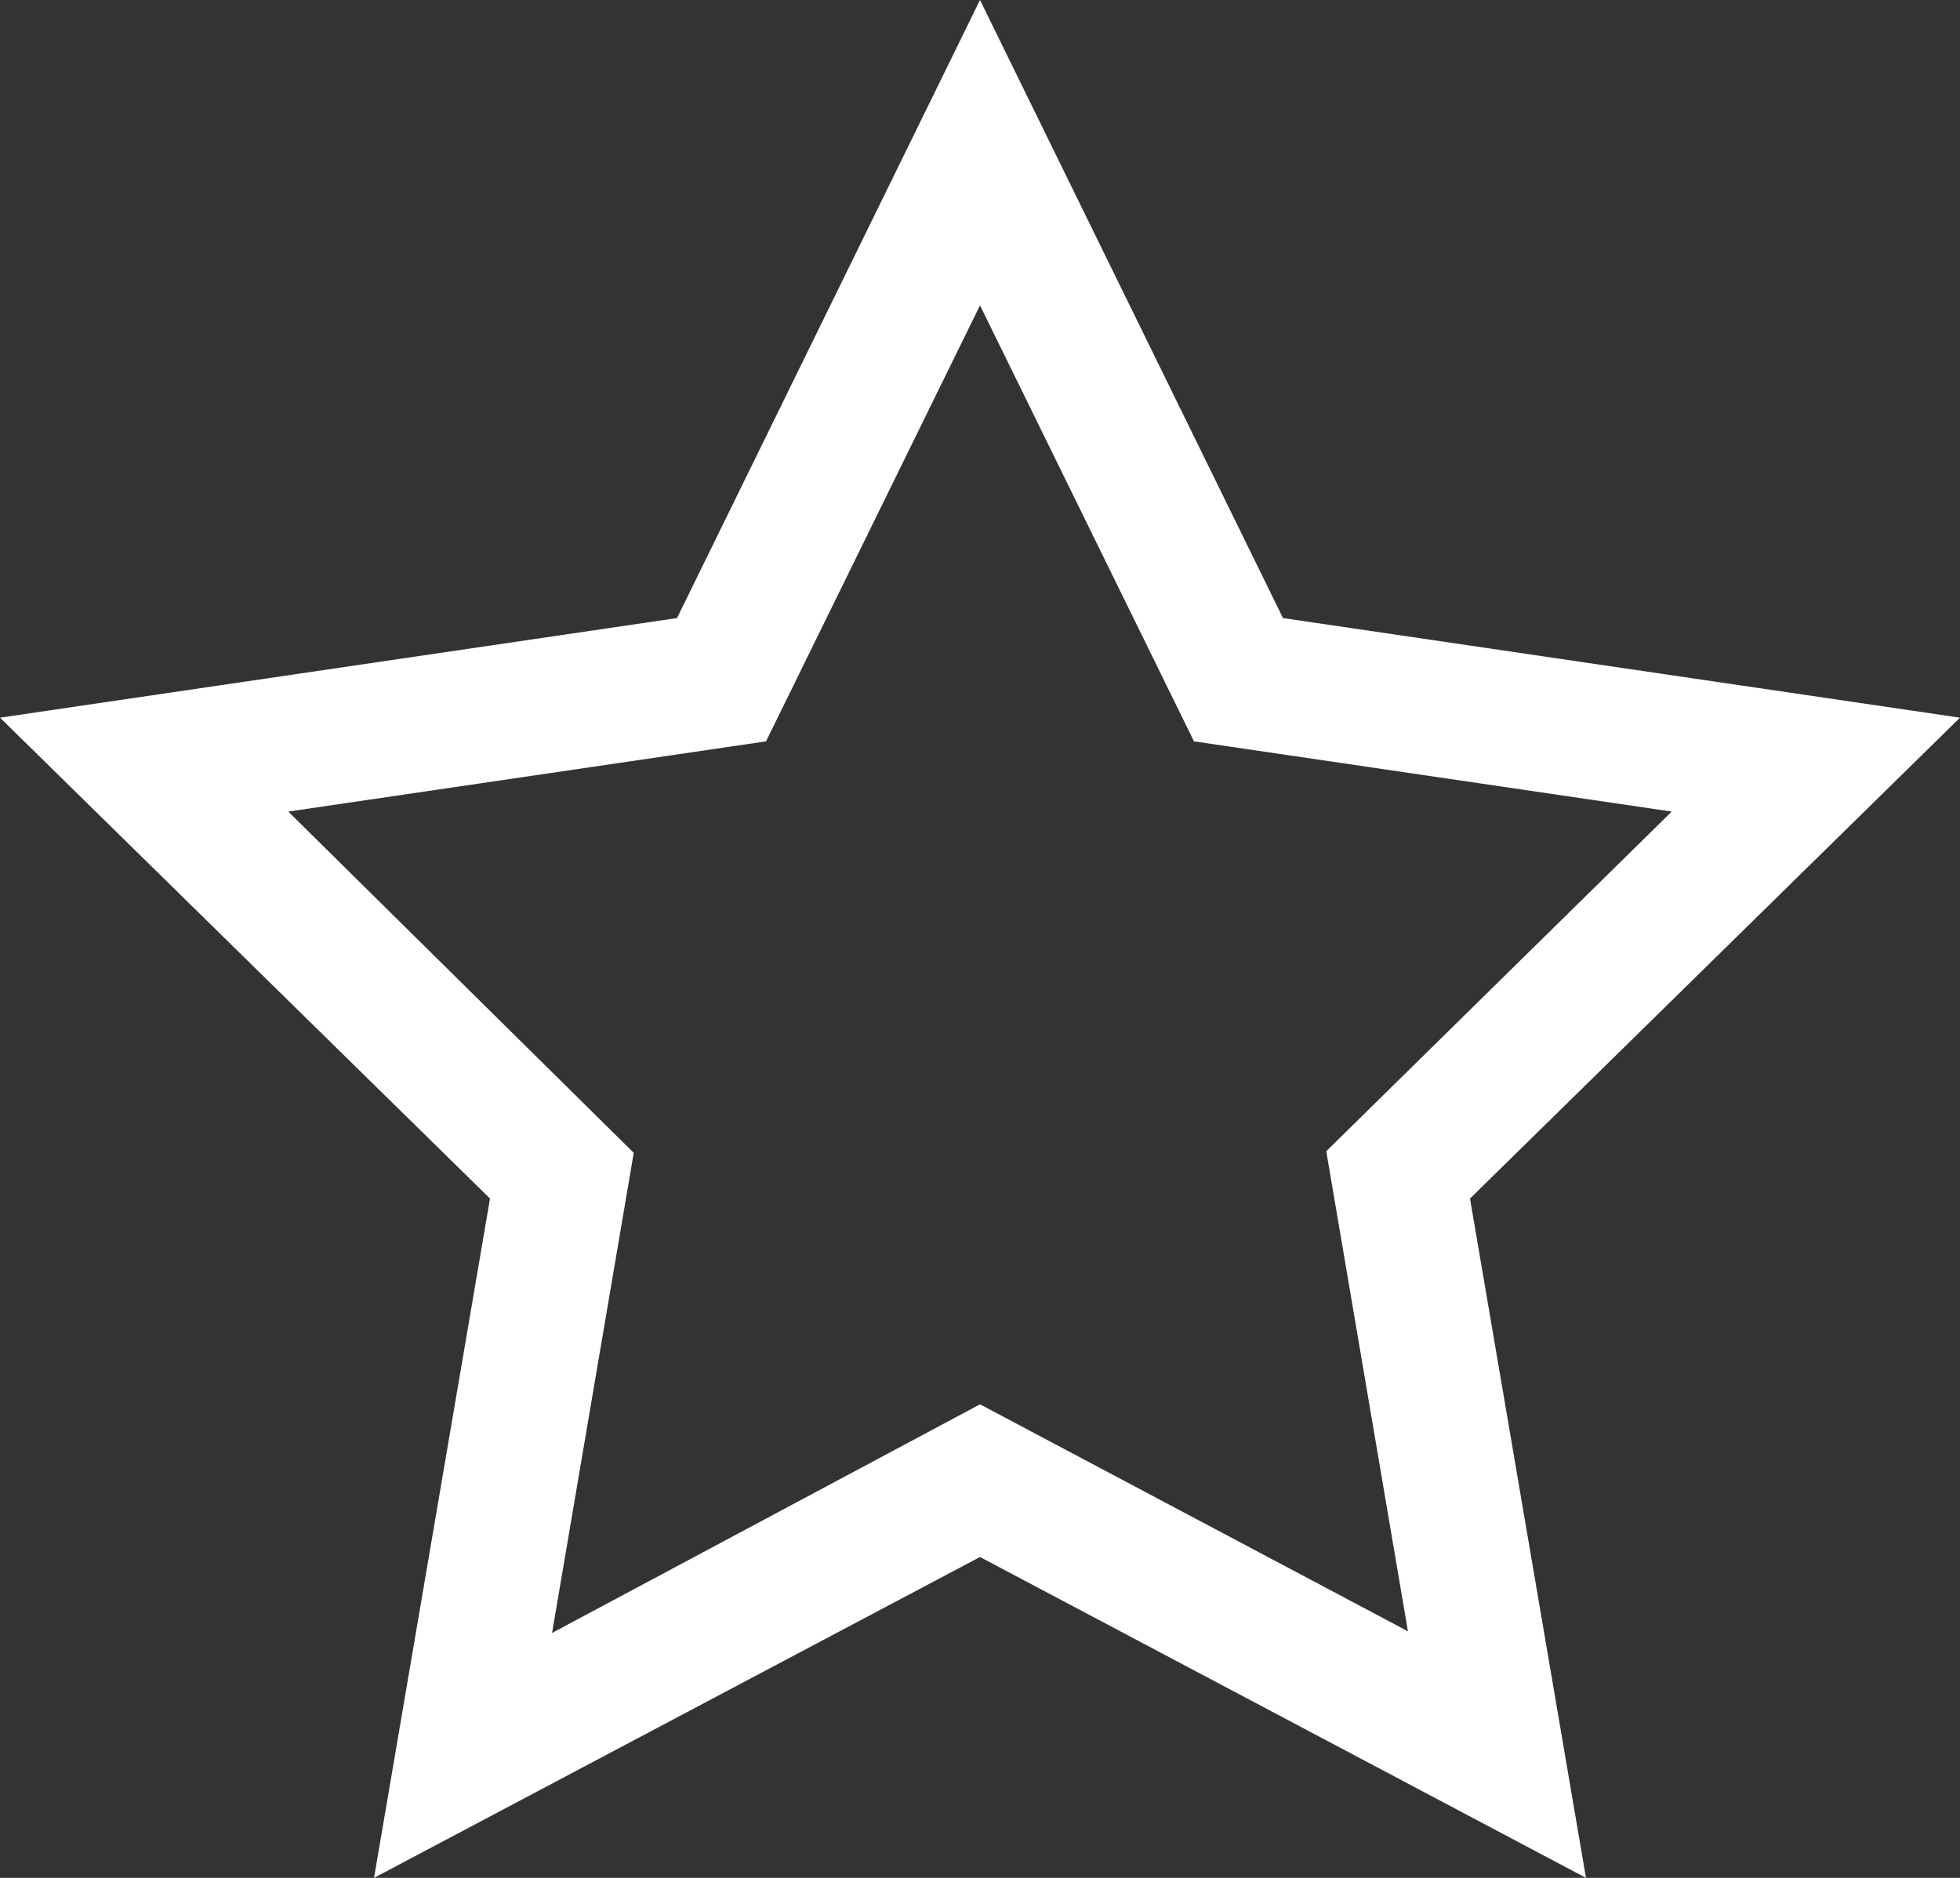 <svg xmlns="http://www.w3.org/2000/svg" viewBox="0 0 24 23"><rect x="0" y="0" width="24" height="23" fill="#333333" stroke="none"/><g id="レイヤー_2" data-name="レイヤー 2"><g id="レイヤー_1-2" data-name="レイヤー 1"><path d="M12,17.2,6.76,20l1-5.88L3.53,9.94l5.85-.86L12,3.74l2.62,5.34,5.85.86L16.24,14.1l1,5.88ZM24,8.79,15.71,7.57,12,0,8.29,7.57,0,8.79l6,5.89L4.58,23,12,19.07,19.42,23,18,14.68Z" style="fill:#fff"/></g></g></svg>